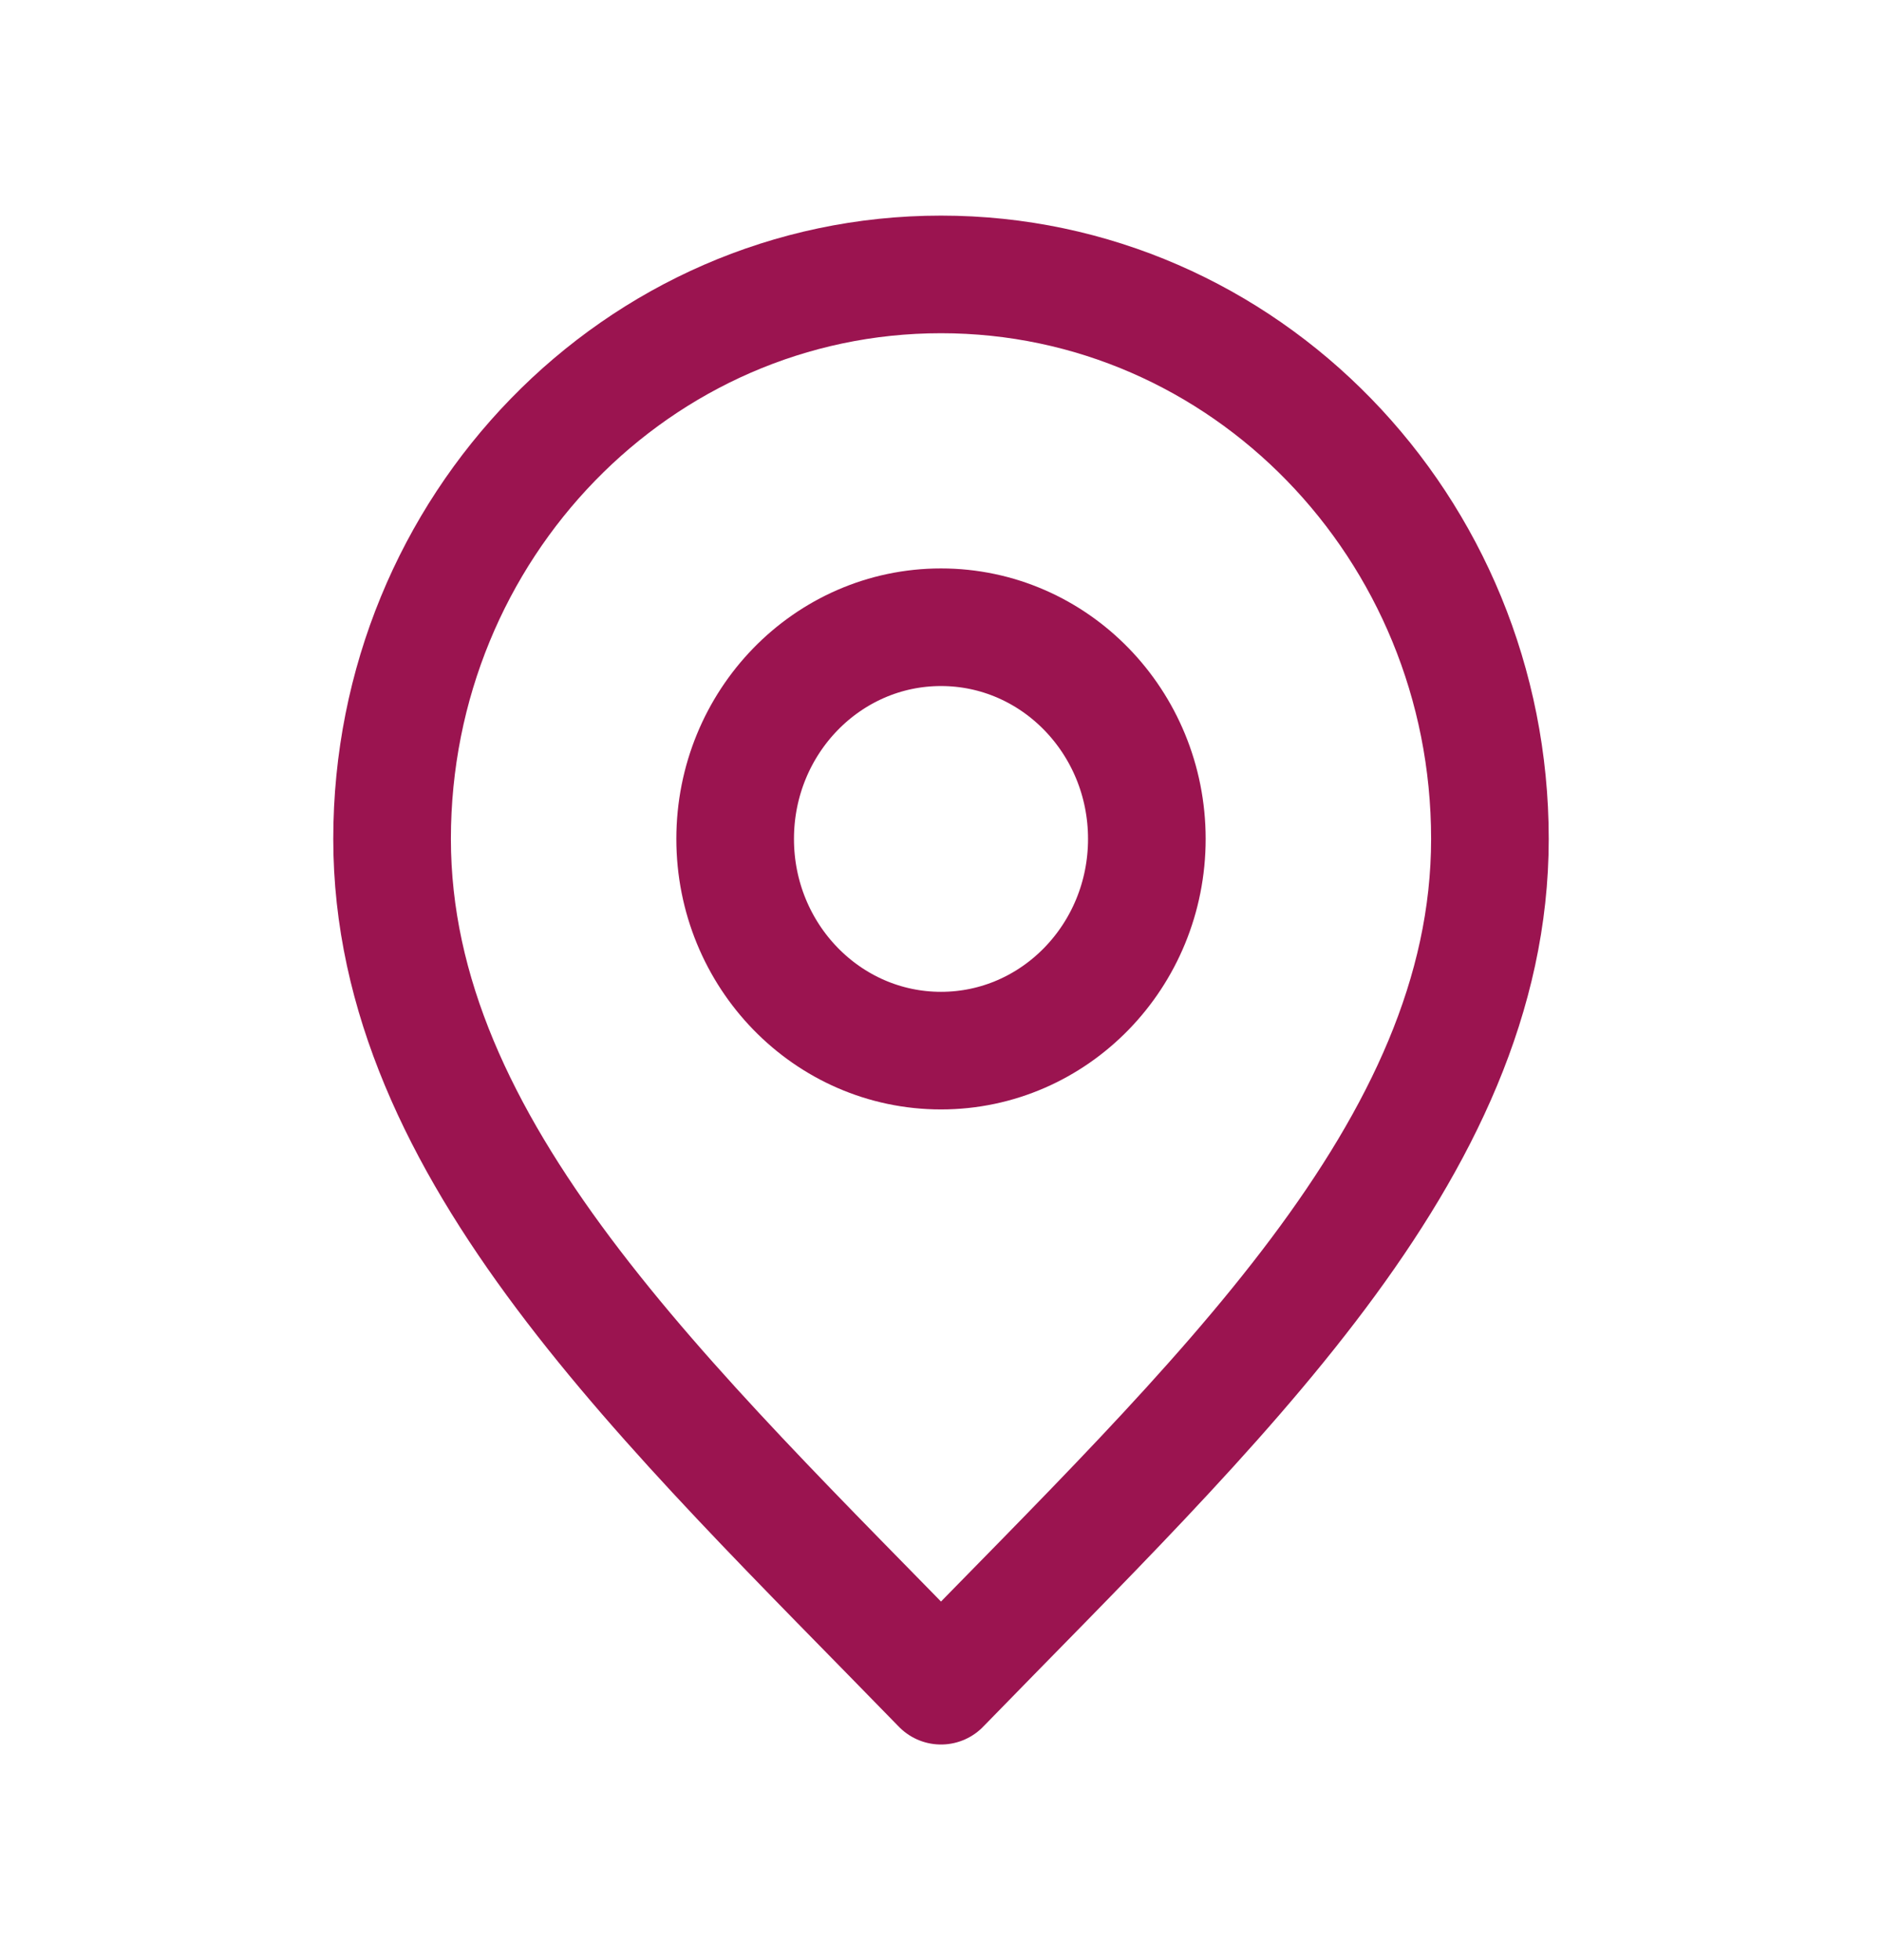 <svg width="24" height="25" viewBox="0 0 24 25" fill="none" xmlns="http://www.w3.org/2000/svg">
<path d="M12 13.4C13.45 13.4 14.625 12.191 14.625 10.7C14.625 9.209 13.45 8 12 8C10.55 8 9.375 9.209 9.375 10.7C9.375 12.191 10.55 13.4 12 13.4Z" stroke="#9B1450" stroke-width="1.5" stroke-linecap="round" stroke-linejoin="round"/>
<path d="M12 21.5C15.5 17.9 19 14.676 19 10.7C19 6.724 15.866 3.5 12 3.5C8.134 3.5 5 6.724 5 10.7C5 14.676 8.5 17.9 12 21.5Z" stroke="#9B1450" stroke-width="1.5" stroke-linecap="round" stroke-linejoin="round"/>
</svg>
